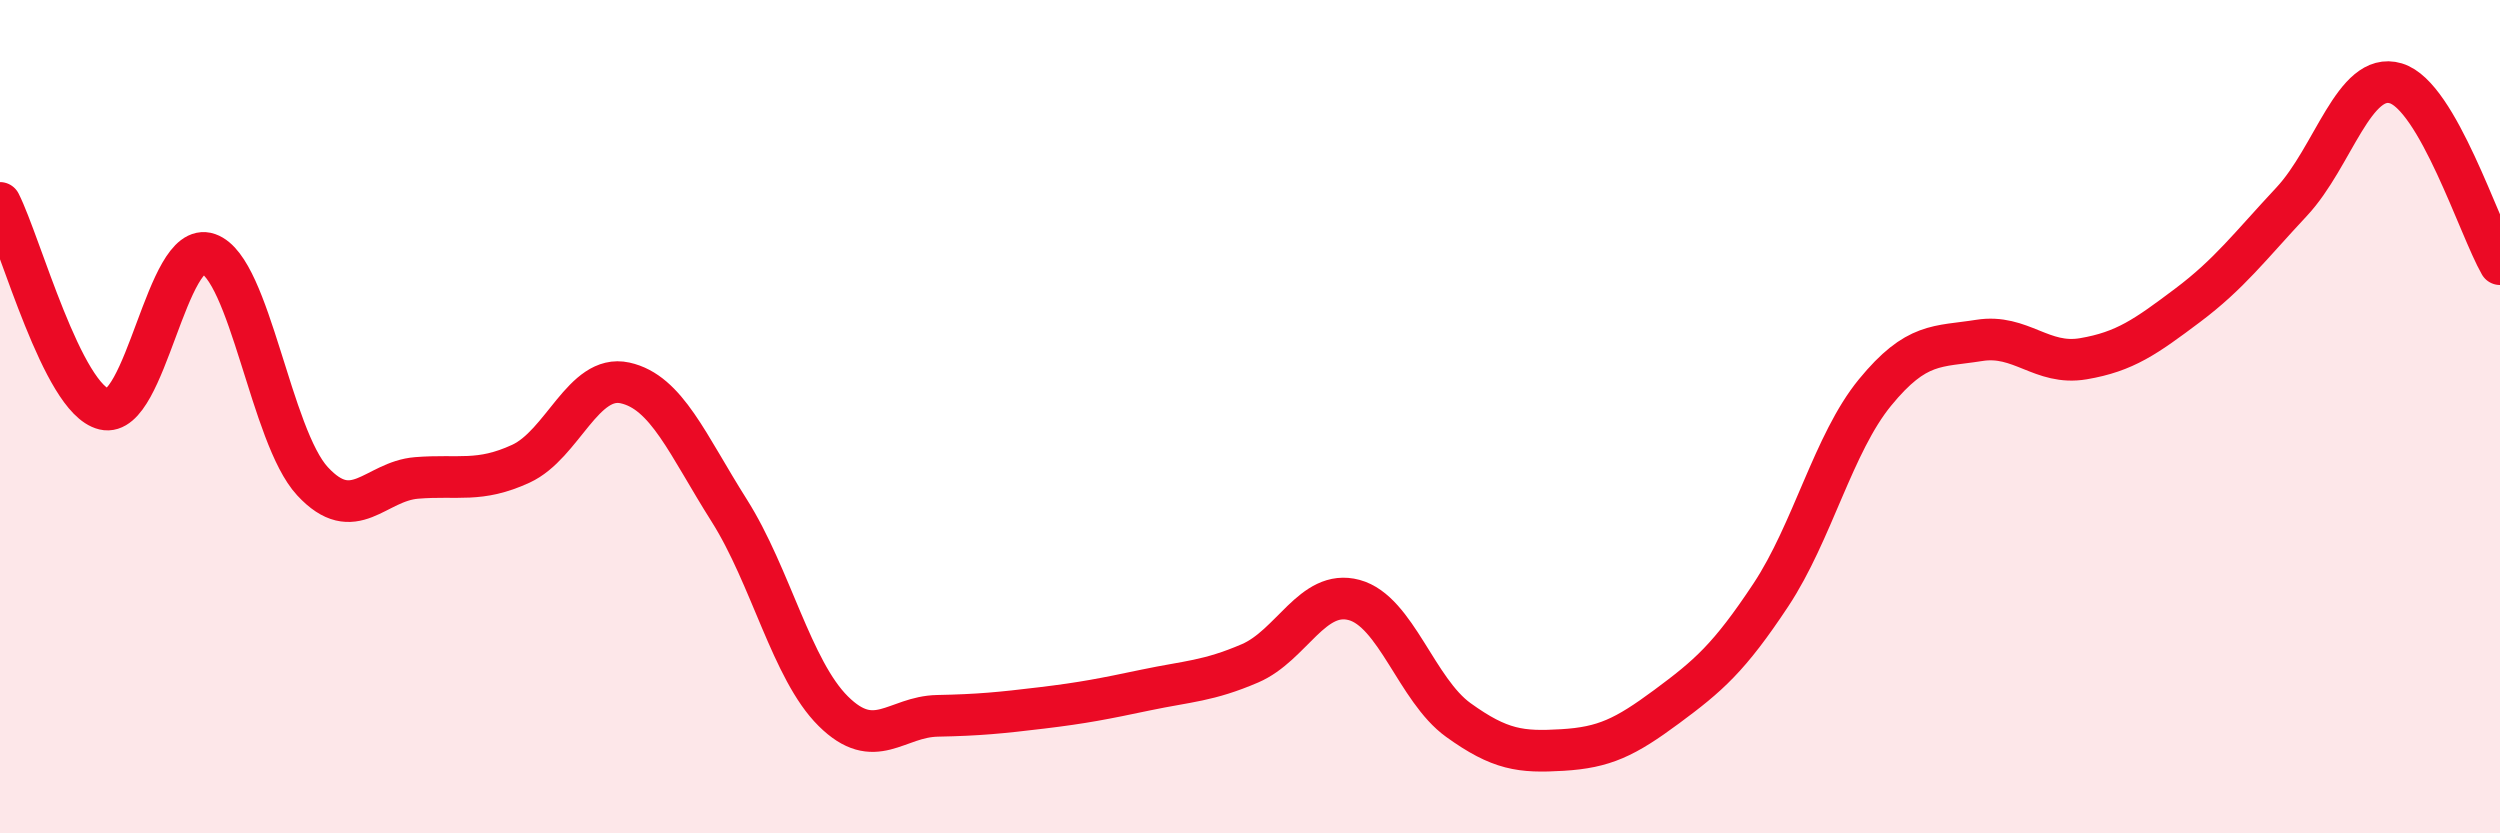
    <svg width="60" height="20" viewBox="0 0 60 20" xmlns="http://www.w3.org/2000/svg">
      <path
        d="M 0,4.87 C 0.5,5.86 1.5,9.58 2.5,9.82 C 3.5,10.06 4,5.74 5,6.09 C 6,6.44 6.5,10.47 7.5,11.55 C 8.5,12.63 9,11.55 10,11.47 C 11,11.39 11.5,11.59 12.5,11.13 C 13.5,10.67 14,8.97 15,9.19 C 16,9.41 16.5,10.67 17.5,12.25 C 18.5,13.83 19,16.08 20,17.07 C 21,18.06 21.5,17.2 22.5,17.18 C 23.5,17.16 24,17.11 25,16.99 C 26,16.87 26.5,16.77 27.5,16.56 C 28.5,16.35 29,16.35 30,15.92 C 31,15.49 31.5,14.13 32.5,14.4 C 33.5,14.67 34,16.56 35,17.28 C 36,18 36.5,18.06 37.5,18 C 38.5,17.94 39,17.7 40,16.96 C 41,16.22 41.5,15.79 42.5,14.28 C 43.5,12.77 44,10.64 45,9.42 C 46,8.2 46.5,8.33 47.5,8.17 C 48.5,8.01 49,8.78 50,8.61 C 51,8.44 51.5,8.08 52.5,7.33 C 53.5,6.58 54,5.91 55,4.84 C 56,3.77 56.5,1.7 57.5,2 C 58.5,2.3 59.5,5.47 60,6.34L60 20L0 20Z"
        fill="#EB0A25"
        opacity="0.1"
        stroke-linecap="round"
        stroke-linejoin="round"
      />
      <path
        d="M 0,4.87 C 0.5,5.86 1.5,9.58 2.5,9.82 C 3.5,10.06 4,5.74 5,6.09 C 6,6.44 6.5,10.47 7.5,11.55 C 8.5,12.63 9,11.55 10,11.47 C 11,11.39 11.5,11.59 12.5,11.13 C 13.5,10.67 14,8.97 15,9.19 C 16,9.41 16.5,10.67 17.5,12.25 C 18.5,13.83 19,16.08 20,17.07 C 21,18.06 21.5,17.2 22.5,17.18 C 23.5,17.16 24,17.11 25,16.99 C 26,16.87 26.5,16.77 27.5,16.56 C 28.5,16.35 29,16.35 30,15.92 C 31,15.49 31.5,14.13 32.5,14.4 C 33.5,14.67 34,16.56 35,17.28 C 36,18 36.5,18.06 37.5,18 C 38.5,17.94 39,17.7 40,16.96 C 41,16.22 41.5,15.79 42.5,14.28 C 43.5,12.77 44,10.64 45,9.42 C 46,8.2 46.5,8.33 47.5,8.17 C 48.5,8.01 49,8.78 50,8.61 C 51,8.44 51.5,8.08 52.5,7.33 C 53.5,6.58 54,5.91 55,4.84 C 56,3.77 56.5,1.7 57.5,2 C 58.5,2.3 59.5,5.47 60,6.34"
        stroke="#EB0A25"
        stroke-width="1"
        fill="none"
        stroke-linecap="round"
        stroke-linejoin="round"
      />
    </svg>
  